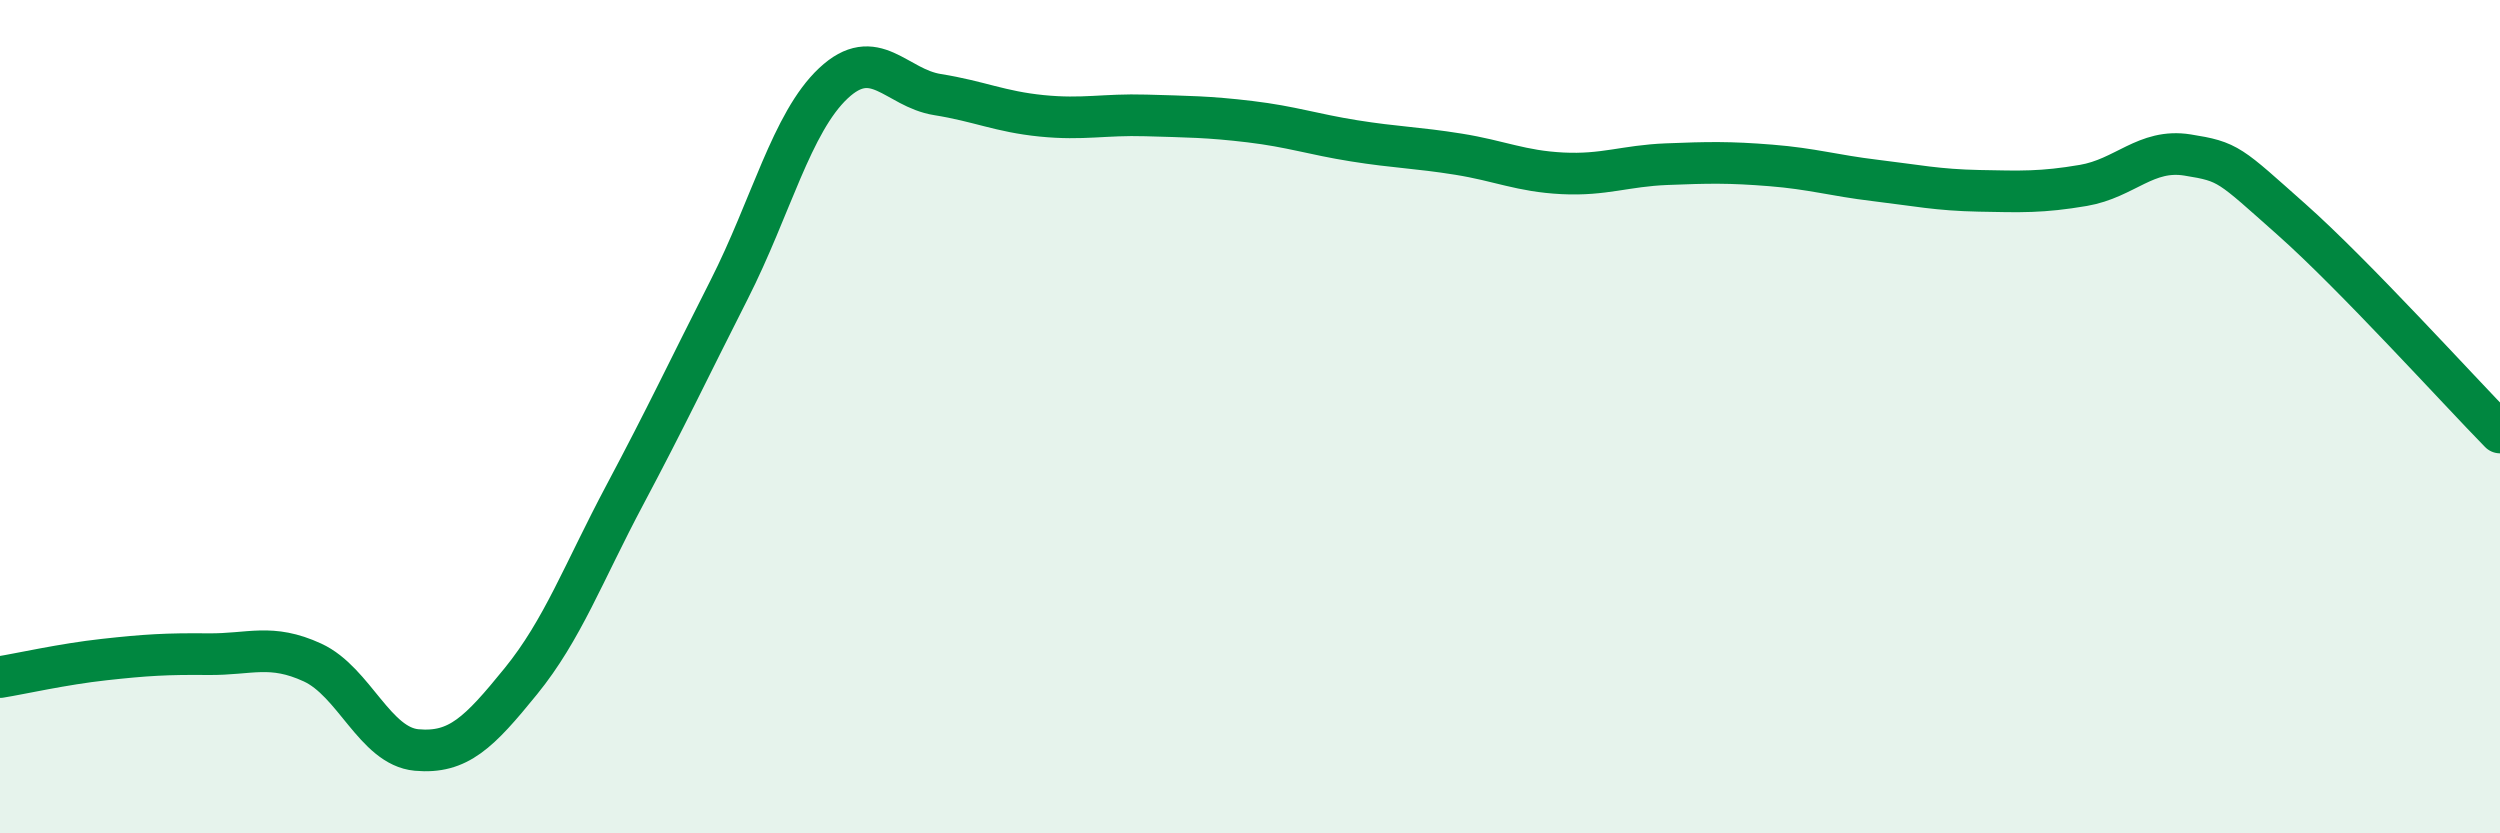 
    <svg width="60" height="20" viewBox="0 0 60 20" xmlns="http://www.w3.org/2000/svg">
      <path
        d="M 0,16.25 C 0.5,16.17 1.5,15.94 2.5,15.83 C 3.5,15.72 4,15.69 5,15.7 C 6,15.71 6.5,15.44 7.5,15.9 C 8.5,16.36 9,17.91 10,18 C 11,18.09 11.5,17.58 12.5,16.35 C 13.5,15.12 14,13.75 15,11.87 C 16,9.99 16.5,8.92 17.5,6.95 C 18.5,4.98 19,2.94 20,2 C 21,1.06 21.5,2.11 22.5,2.27 C 23.5,2.43 24,2.68 25,2.78 C 26,2.88 26.5,2.74 27.5,2.77 C 28.5,2.8 29,2.8 30,2.92 C 31,3.04 31.5,3.22 32.5,3.38 C 33.5,3.54 34,3.54 35,3.7 C 36,3.86 36.5,4.11 37.5,4.16 C 38.5,4.21 39,3.98 40,3.94 C 41,3.9 41.5,3.89 42.5,3.97 C 43.5,4.05 44,4.21 45,4.33 C 46,4.45 46.5,4.56 47.5,4.58 C 48.5,4.6 49,4.62 50,4.45 C 51,4.28 51.5,3.56 52.5,3.72 C 53.5,3.88 53.5,3.94 55,5.27 C 56.5,6.6 59,9.36 60,10.38L60 20L0 20Z"
        fill="#008740"
        opacity="0.1"
        stroke-linecap="round"
        stroke-linejoin="round"
      />
      <path
        d="M 0,16.25 C 0.5,16.17 1.5,15.94 2.5,15.83 C 3.5,15.72 4,15.69 5,15.7 C 6,15.71 6.5,15.44 7.5,15.9 C 8.5,16.36 9,17.91 10,18 C 11,18.09 11.5,17.58 12.5,16.35 C 13.5,15.12 14,13.75 15,11.87 C 16,9.99 16.5,8.92 17.5,6.95 C 18.5,4.98 19,2.94 20,2 C 21,1.06 21.5,2.11 22.5,2.27 C 23.5,2.43 24,2.68 25,2.78 C 26,2.88 26.5,2.74 27.5,2.77 C 28.5,2.8 29,2.8 30,2.92 C 31,3.04 31.5,3.22 32.5,3.38 C 33.5,3.54 34,3.54 35,3.7 C 36,3.86 36.5,4.11 37.5,4.16 C 38.5,4.21 39,3.98 40,3.94 C 41,3.9 41.5,3.89 42.5,3.97 C 43.5,4.05 44,4.21 45,4.33 C 46,4.45 46.5,4.56 47.5,4.58 C 48.5,4.6 49,4.62 50,4.45 C 51,4.28 51.5,3.56 52.5,3.72 C 53.5,3.88 53.5,3.94 55,5.27 C 56.5,6.6 59,9.36 60,10.38"
        stroke="#008740"
        stroke-width="1"
        fill="none"
        stroke-linecap="round"
        stroke-linejoin="round"
      />
    </svg>
  